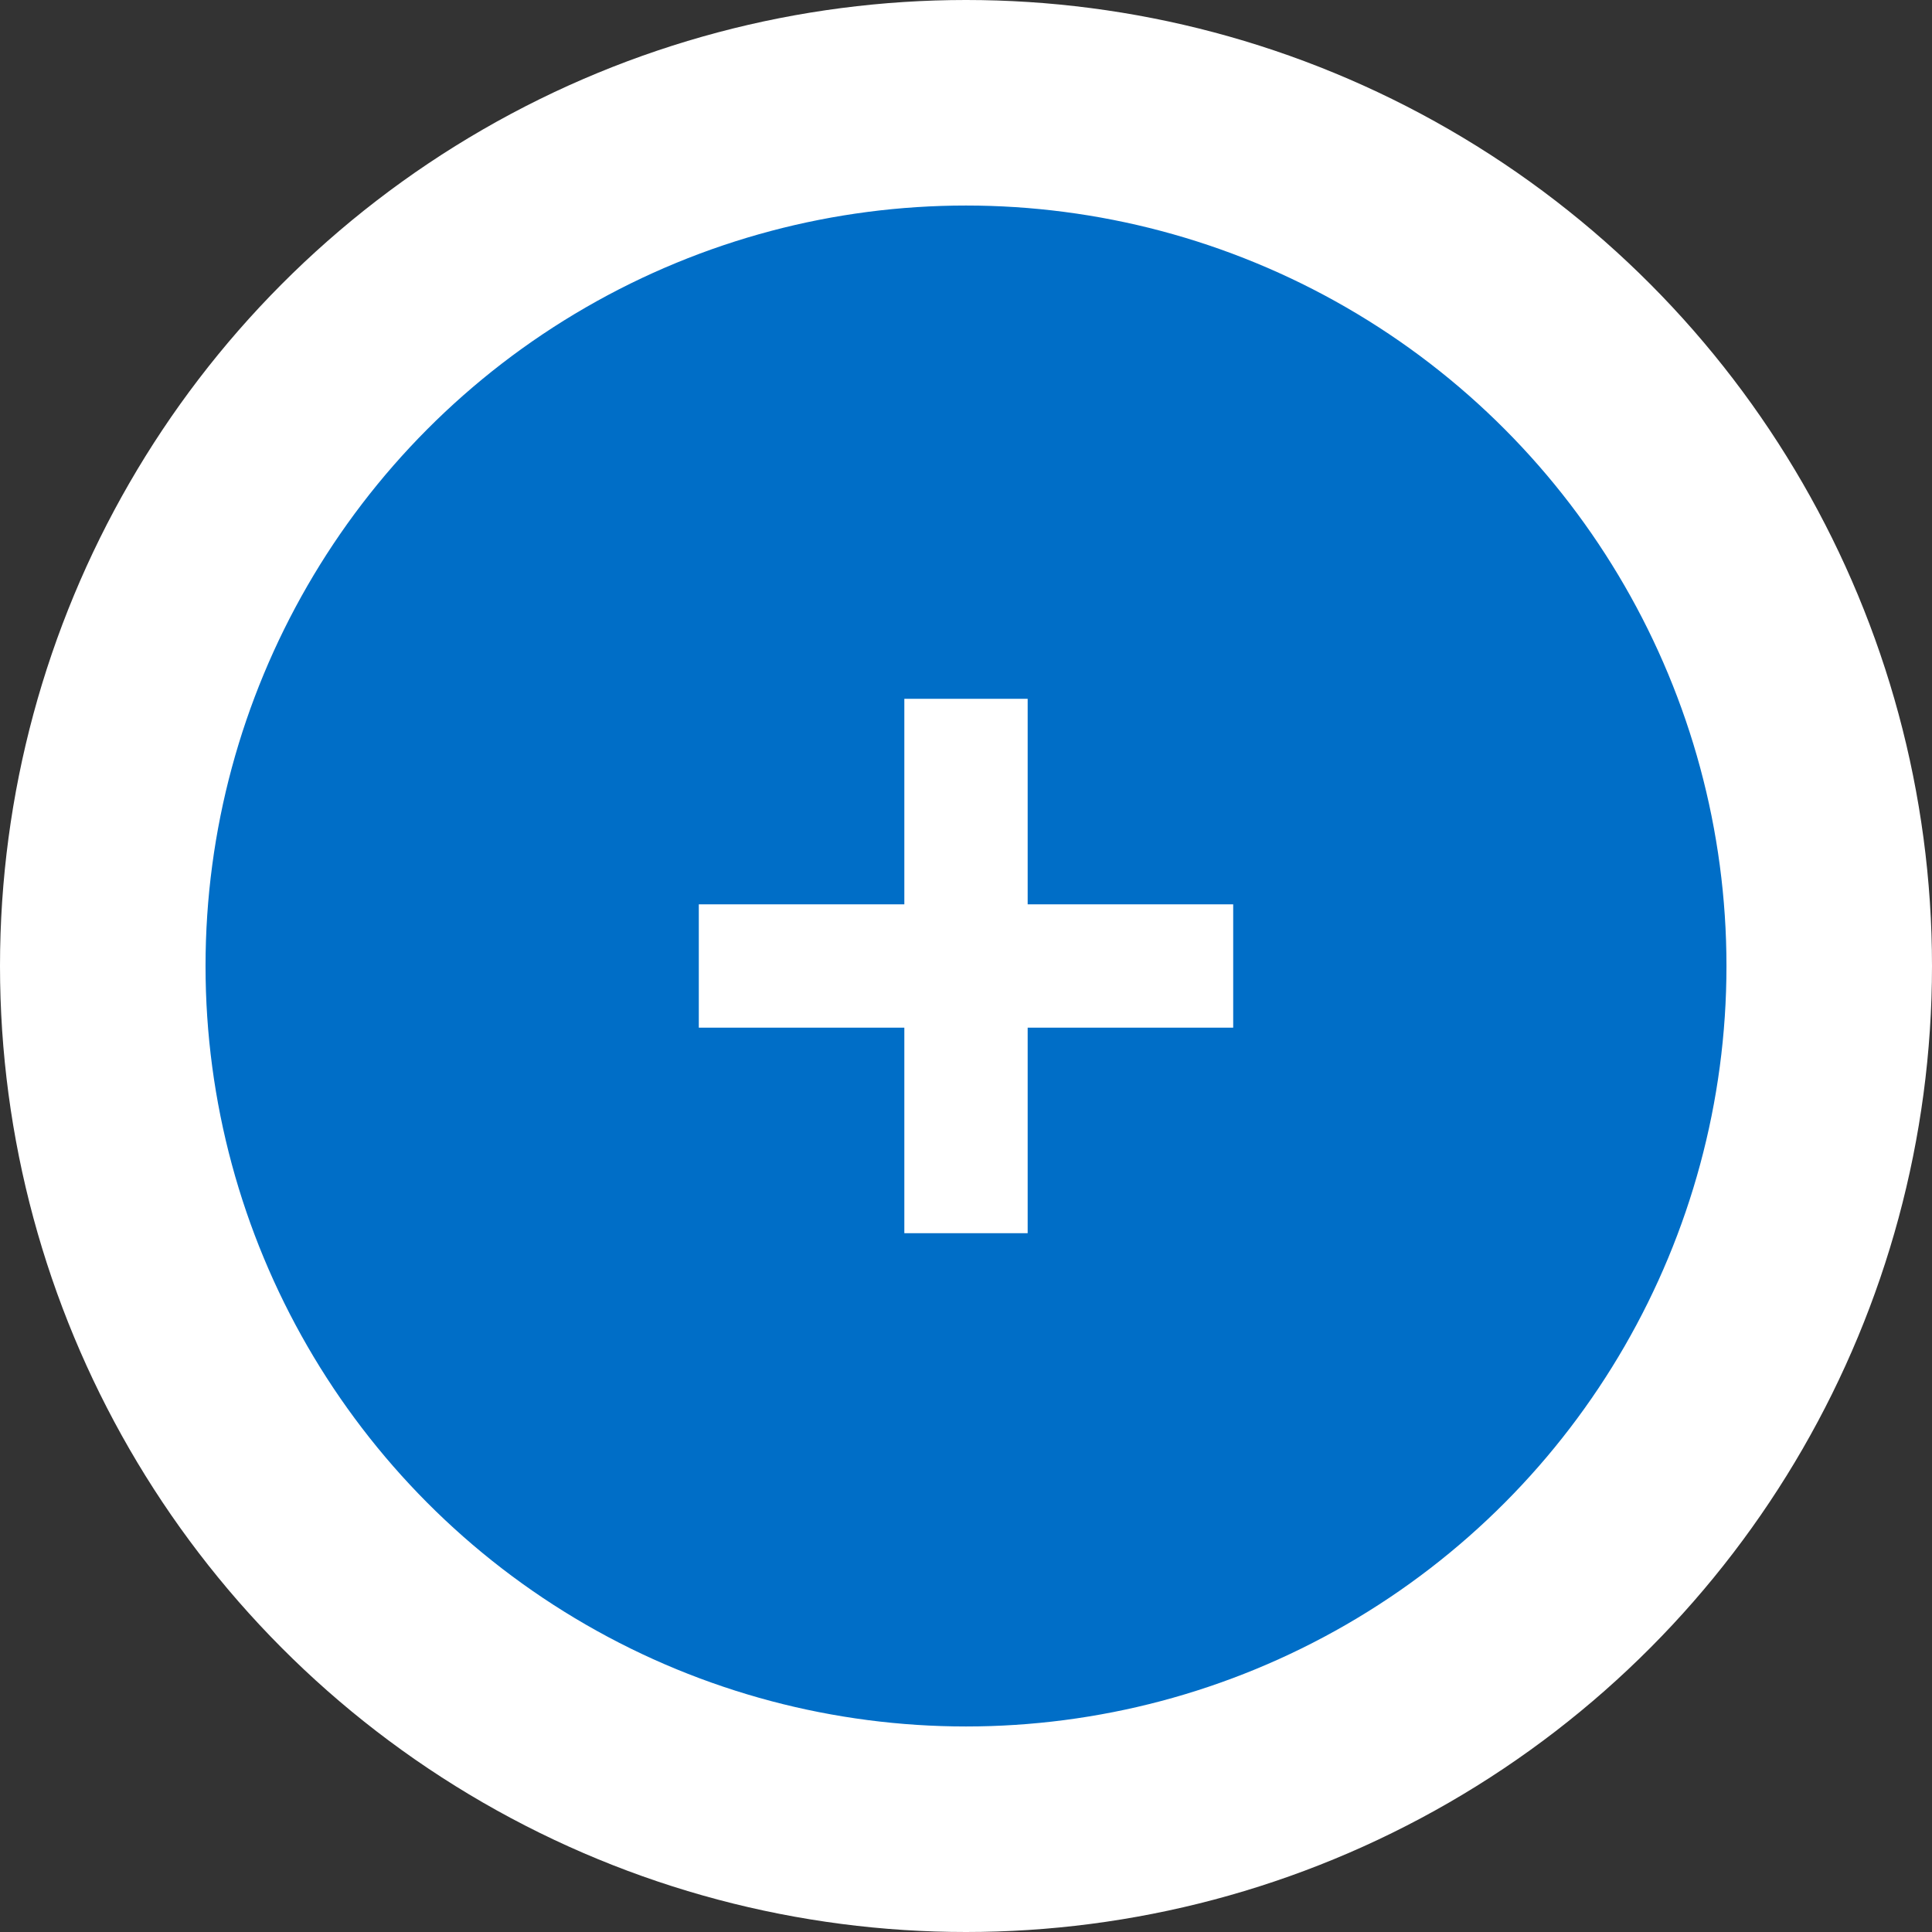 <svg width="47" height="47" viewBox="0 0 47 47" fill="none" xmlns="http://www.w3.org/2000/svg">
<rect x="0" y="0" width="47" height="47" fill="#333333" stroke="none"/>
<circle cx="23.5" cy="23.5" r="21" fill="#006EC7" stroke="white" stroke-width="5"/>
<path d="M23.5 17V30" stroke="white" stroke-width="3"/>
<path d="M30 23.5L17 23.5" stroke="white" stroke-width="3"/>
</svg>
